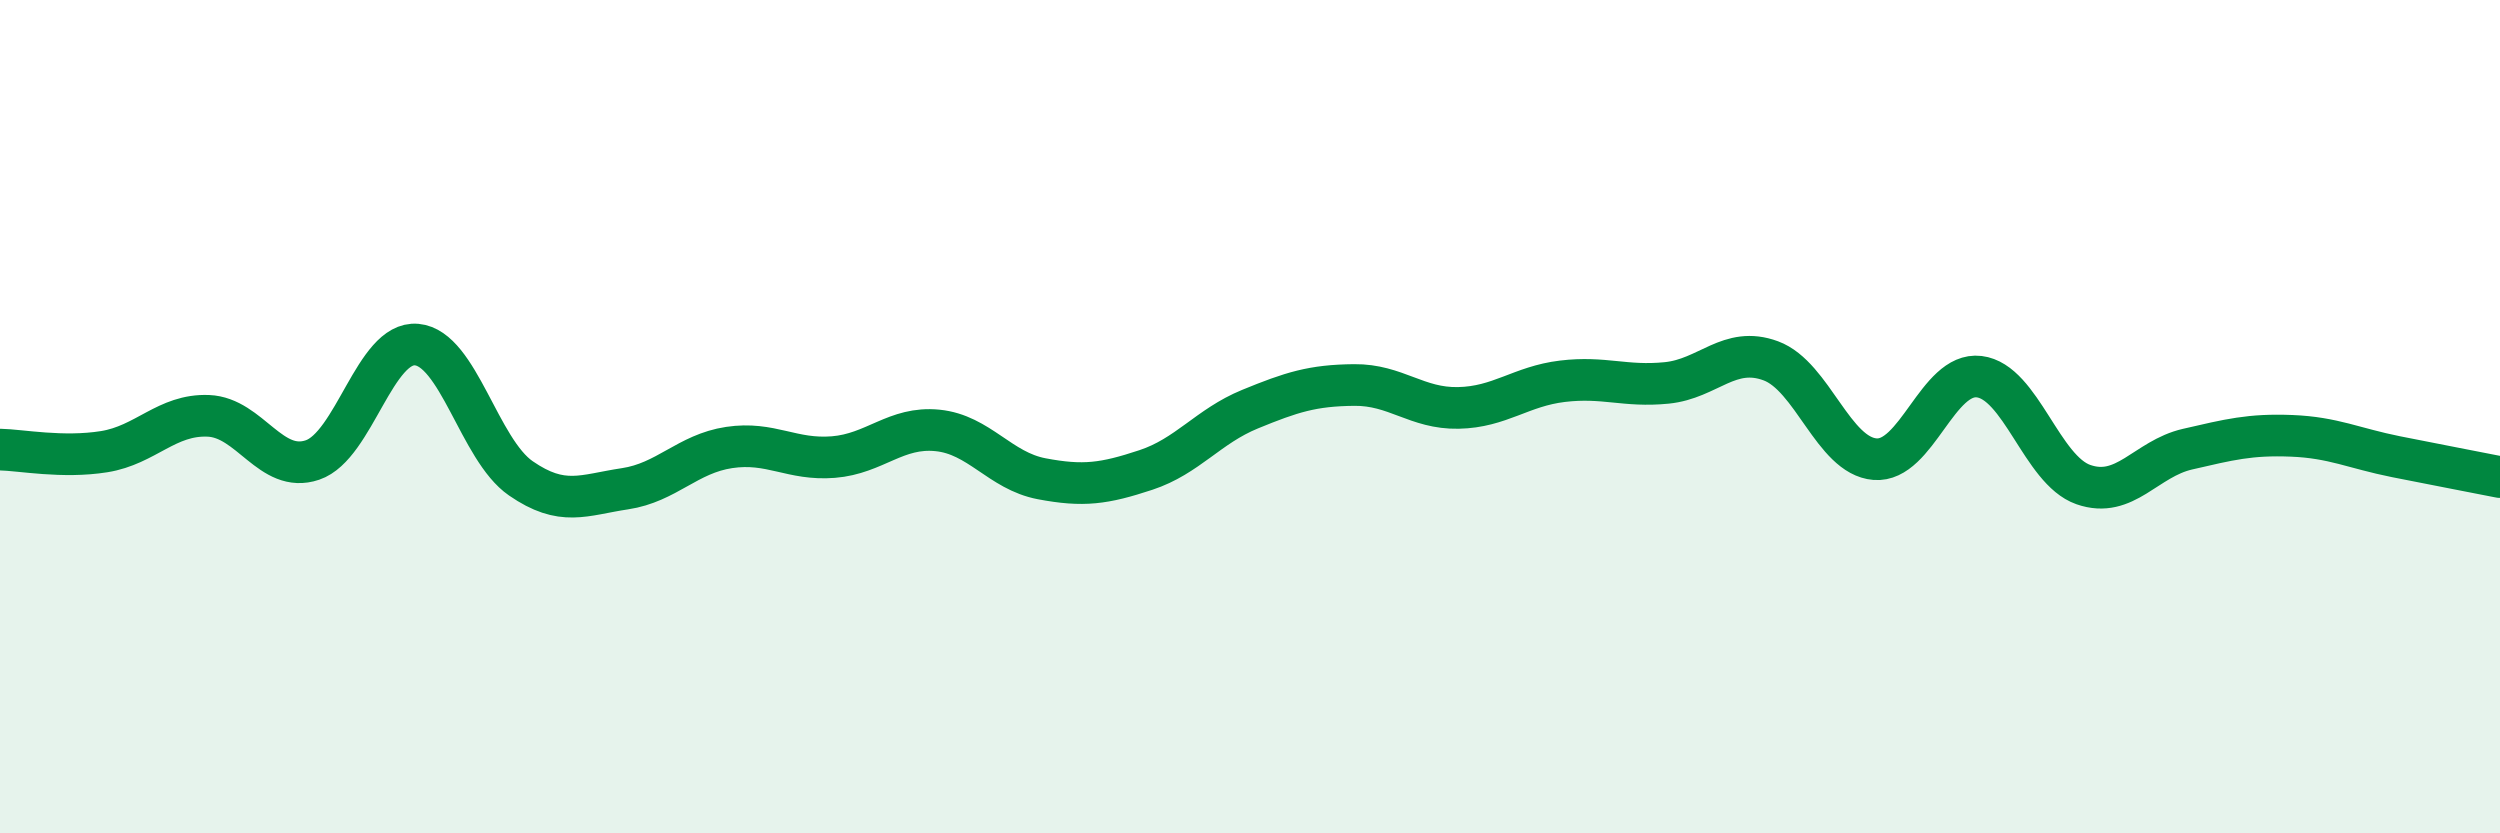 
    <svg width="60" height="20" viewBox="0 0 60 20" xmlns="http://www.w3.org/2000/svg">
      <path
        d="M 0,10.79 C 0.5,10.8 1.5,11 2.5,10.84 C 3.5,10.68 4,9.94 5,9.98 C 6,10.02 6.5,11.38 7.5,11.04 C 8.5,10.7 9,8.18 10,8.27 C 11,8.36 11.5,10.79 12.5,11.48 C 13.5,12.17 14,11.88 15,11.73 C 16,11.58 16.5,10.89 17.5,10.74 C 18.5,10.59 19,11.05 20,10.97 C 21,10.89 21.5,10.23 22.5,10.33 C 23.5,10.43 24,11.3 25,11.49 C 26,11.68 26.5,11.61 27.5,11.28 C 28.5,10.95 29,10.23 30,9.82 C 31,9.41 31.5,9.25 32.5,9.24 C 33.5,9.23 34,9.81 35,9.79 C 36,9.77 36.5,9.27 37.5,9.15 C 38.5,9.03 39,9.29 40,9.19 C 41,9.09 41.5,8.29 42.5,8.66 C 43.5,9.03 44,10.94 45,11.02 C 46,11.1 46.5,8.92 47.5,9.04 C 48.5,9.16 49,11.28 50,11.63 C 51,11.98 51.5,11.01 52.5,10.78 C 53.5,10.55 54,10.42 55,10.46 C 56,10.5 56.5,10.76 57.5,10.96 C 58.5,11.16 59.5,11.35 60,11.45L60 20L0 20Z"
        fill="#008740"
        opacity="0.1"
        stroke-linecap="round"
        stroke-linejoin="round"
      />
      <path
        d="M 0,10.79 C 0.5,10.8 1.5,11 2.5,10.84 C 3.5,10.68 4,9.94 5,9.98 C 6,10.02 6.5,11.38 7.5,11.04 C 8.5,10.7 9,8.18 10,8.27 C 11,8.36 11.5,10.79 12.5,11.48 C 13.5,12.17 14,11.88 15,11.73 C 16,11.58 16.5,10.89 17.5,10.74 C 18.5,10.59 19,11.05 20,10.97 C 21,10.89 21.5,10.23 22.5,10.33 C 23.5,10.43 24,11.3 25,11.49 C 26,11.68 26.5,11.61 27.5,11.28 C 28.5,10.95 29,10.23 30,9.82 C 31,9.41 31.5,9.25 32.5,9.24 C 33.5,9.23 34,9.81 35,9.79 C 36,9.77 36.5,9.27 37.5,9.15 C 38.5,9.03 39,9.29 40,9.19 C 41,9.09 41.5,8.29 42.5,8.66 C 43.5,9.03 44,10.94 45,11.02 C 46,11.1 46.5,8.92 47.5,9.04 C 48.5,9.16 49,11.28 50,11.63 C 51,11.98 51.5,11.01 52.5,10.78 C 53.5,10.55 54,10.42 55,10.46 C 56,10.5 56.5,10.76 57.5,10.96 C 58.5,11.16 59.5,11.35 60,11.45"
        stroke="#008740"
        stroke-width="1"
        fill="none"
        stroke-linecap="round"
        stroke-linejoin="round"
      />
    </svg>
  